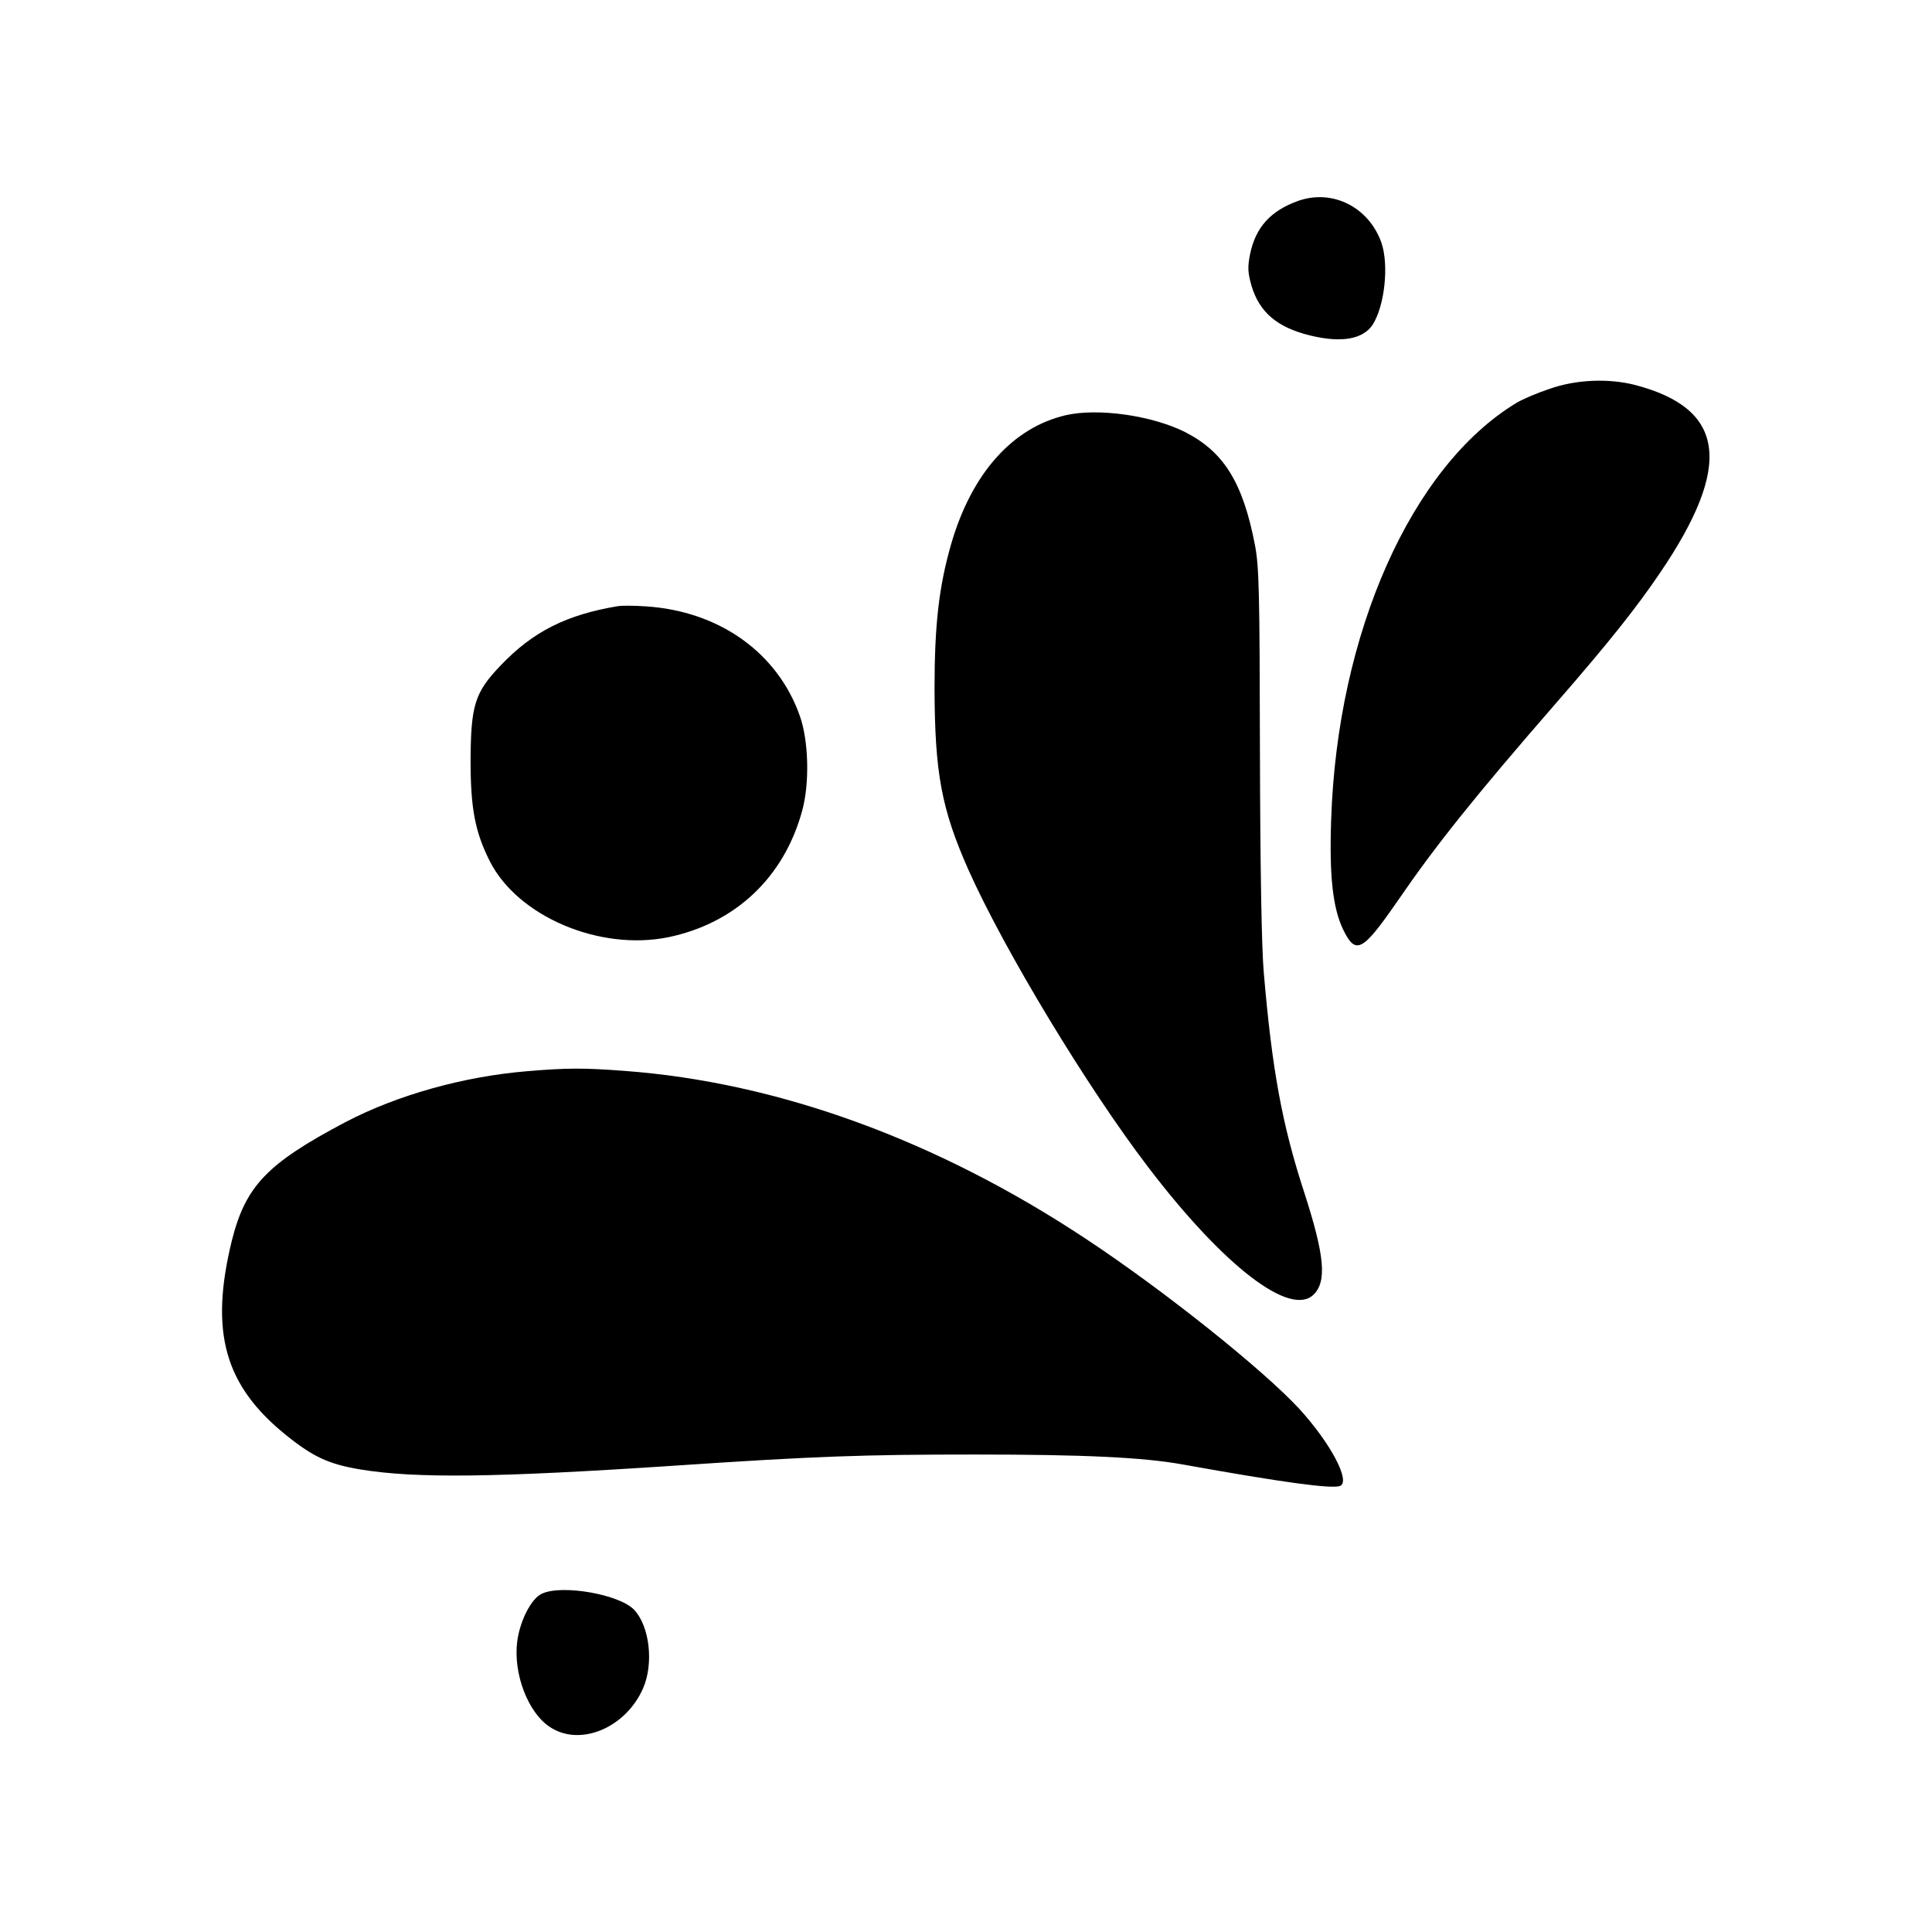 <?xml version="1.0" standalone="no"?>
<!DOCTYPE svg PUBLIC "-//W3C//DTD SVG 20010904//EN"
 "http://www.w3.org/TR/2001/REC-SVG-20010904/DTD/svg10.dtd">
<svg version="1.0" xmlns="http://www.w3.org/2000/svg"
 width="700pt" height="700pt" viewBox="0 0 700 700"
 preserveAspectRatio="xMidYMid meet">
<g transform="translate(0,700) scale(0.1,-0.1)"
fill="#000000" stroke="none">
<path d="M4703 6272 c-100 -36 -154 -96 -174 -194 -9 -46 -8 -65 5 -112 29
-98 94 -153 215 -182 112 -27 189 -13 224 39 44 68 60 217 32 298 -46 129
-177 195 -302 151z"/>
<path d="M5614 5591 c-45 -15 -99 -38 -120 -51 -380 -230 -649 -834 -671
-1511 -7 -203 6 -318 43 -396 46 -95 70 -82 198 103 138 201 276 374 576 719
189 217 289 343 375 470 264 389 237 594 -90 680 -97 25 -215 20 -311 -14z"/>
<path d="M3863 5496 c-195 -45 -343 -212 -417 -468 -44 -153 -60 -292 -60
-523 1 -306 25 -436 123 -657 130 -291 431 -789 652 -1078 273 -358 515 -544
599 -460 48 48 39 142 -34 368 -81 248 -117 446 -147 797 -8 88 -13 384 -14
800 -1 580 -3 671 -18 750 -44 228 -113 338 -254 410 -121 60 -313 87 -430 61z"/>
<path d="M2240 4804 c-187 -31 -309 -92 -426 -215 -94 -98 -108 -144 -109
-344 0 -174 16 -259 70 -366 101 -199 396 -325 645 -275 243 50 420 216 486
457 28 100 24 255 -8 345 -81 230 -293 380 -558 397 -41 3 -86 3 -100 1z"/>
<path d="M1912 3119 c-233 -19 -474 -87 -661 -185 -284 -150 -361 -231 -411
-429 -81 -331 -27 -525 198 -706 97 -78 154 -104 267 -123 201 -33 484 -30
1145 14 505 34 682 40 1081 40 394 0 610 -10 754 -36 367 -66 540 -89 570 -78
40 16 -34 155 -147 279 -131 142 -490 429 -773 616 -542 359 -1118 568 -1673
609 -146 11 -206 11 -350 -1z"/>
<path d="M1964 1226 c-39 -17 -80 -98 -90 -173 -15 -117 39 -258 118 -310 109
-73 275 -4 338 140 39 89 24 224 -32 284 -52 56 -261 93 -334 59z"/>
</g>
</svg>
